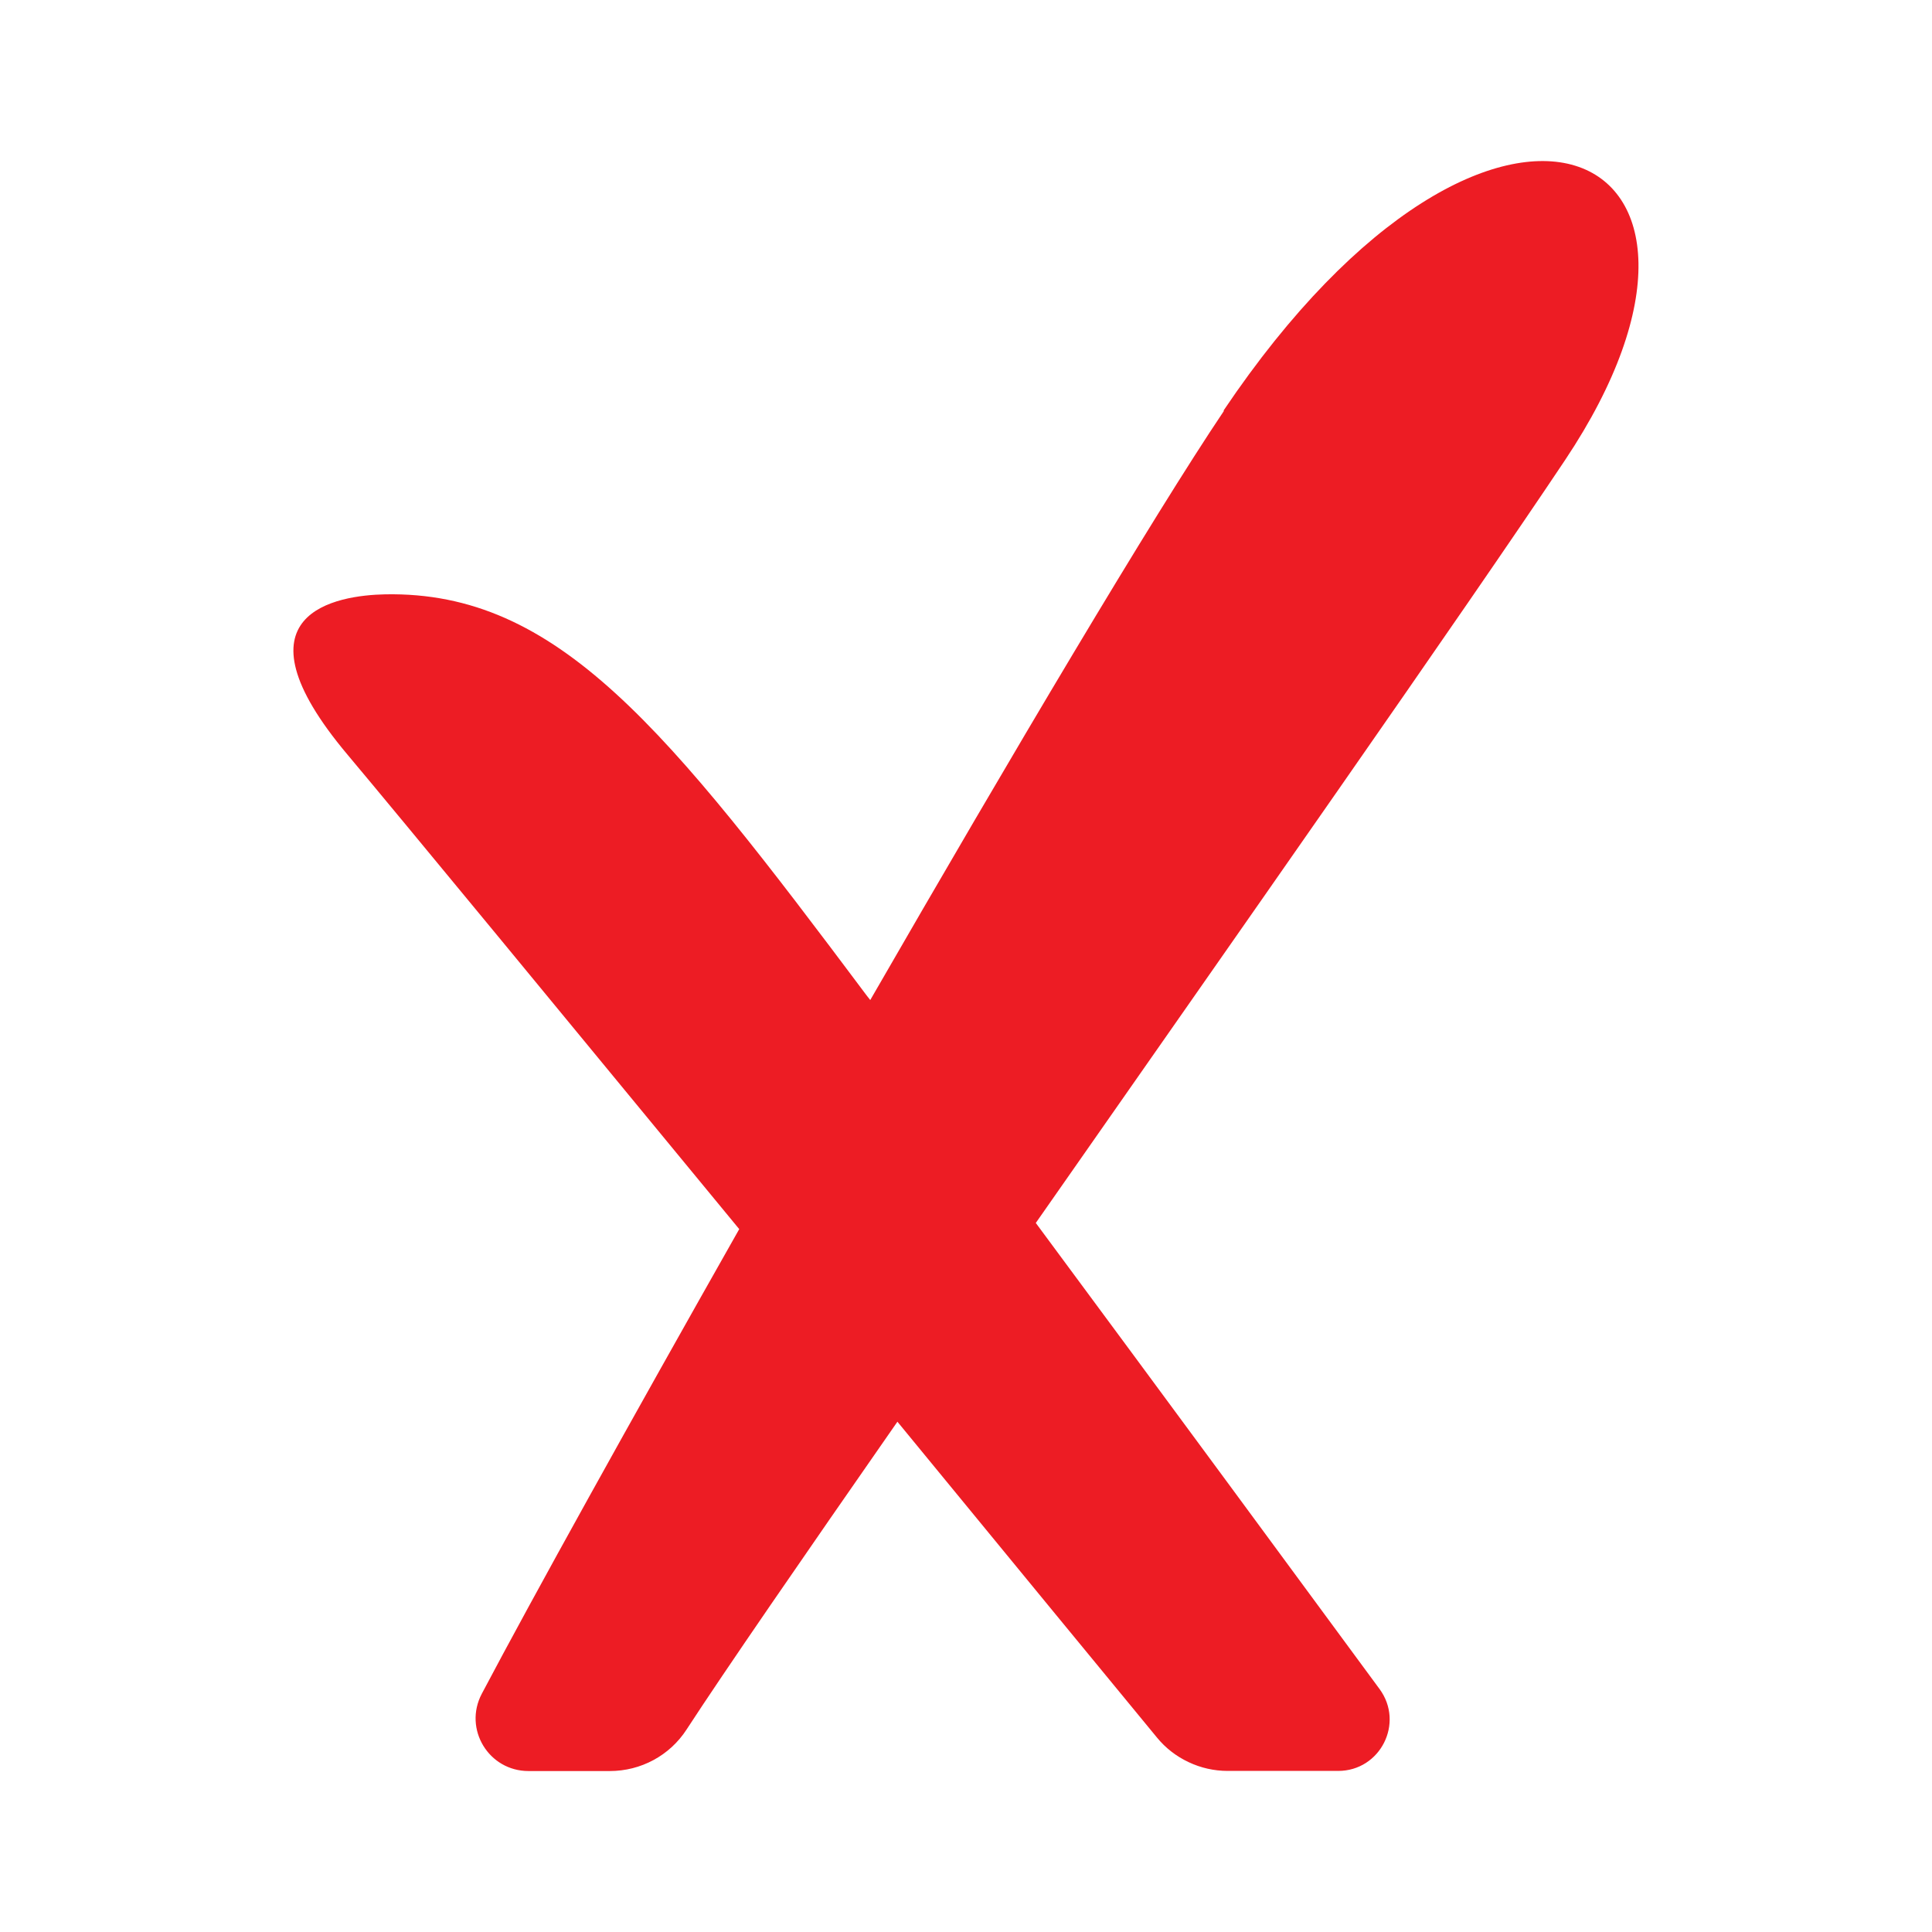 <svg width="16" height="16" viewBox="0 0 16 16" fill="none" xmlns="http://www.w3.org/2000/svg">
<path d="M10.136 3.403C9.543 4.285 8.383 6.242 7.207 8.282L7.178 8.245C5.52 6.031 4.62 4.895 3.19 4.922C2.794 4.93 1.885 5.07 2.879 6.251C3.314 6.769 4.701 8.453 6.122 10.179C5.219 11.774 4.414 13.224 3.99 14.027C3.836 14.319 4.047 14.667 4.377 14.667H5.05C5.307 14.667 5.546 14.539 5.686 14.323C6 13.84 6.645 12.905 7.432 11.774C8.377 12.925 9.199 13.926 9.581 14.389C9.652 14.476 9.741 14.545 9.843 14.593C9.944 14.641 10.055 14.666 10.167 14.666H11.082C11.431 14.666 11.632 14.27 11.425 13.988C10.787 13.121 9.64 11.562 8.578 10.128C10.244 7.743 12.124 5.064 12.962 3.809C14.696 1.212 12.391 0.044 10.133 3.4L10.136 3.403Z" fill="#ED1C24"/>
</svg>
